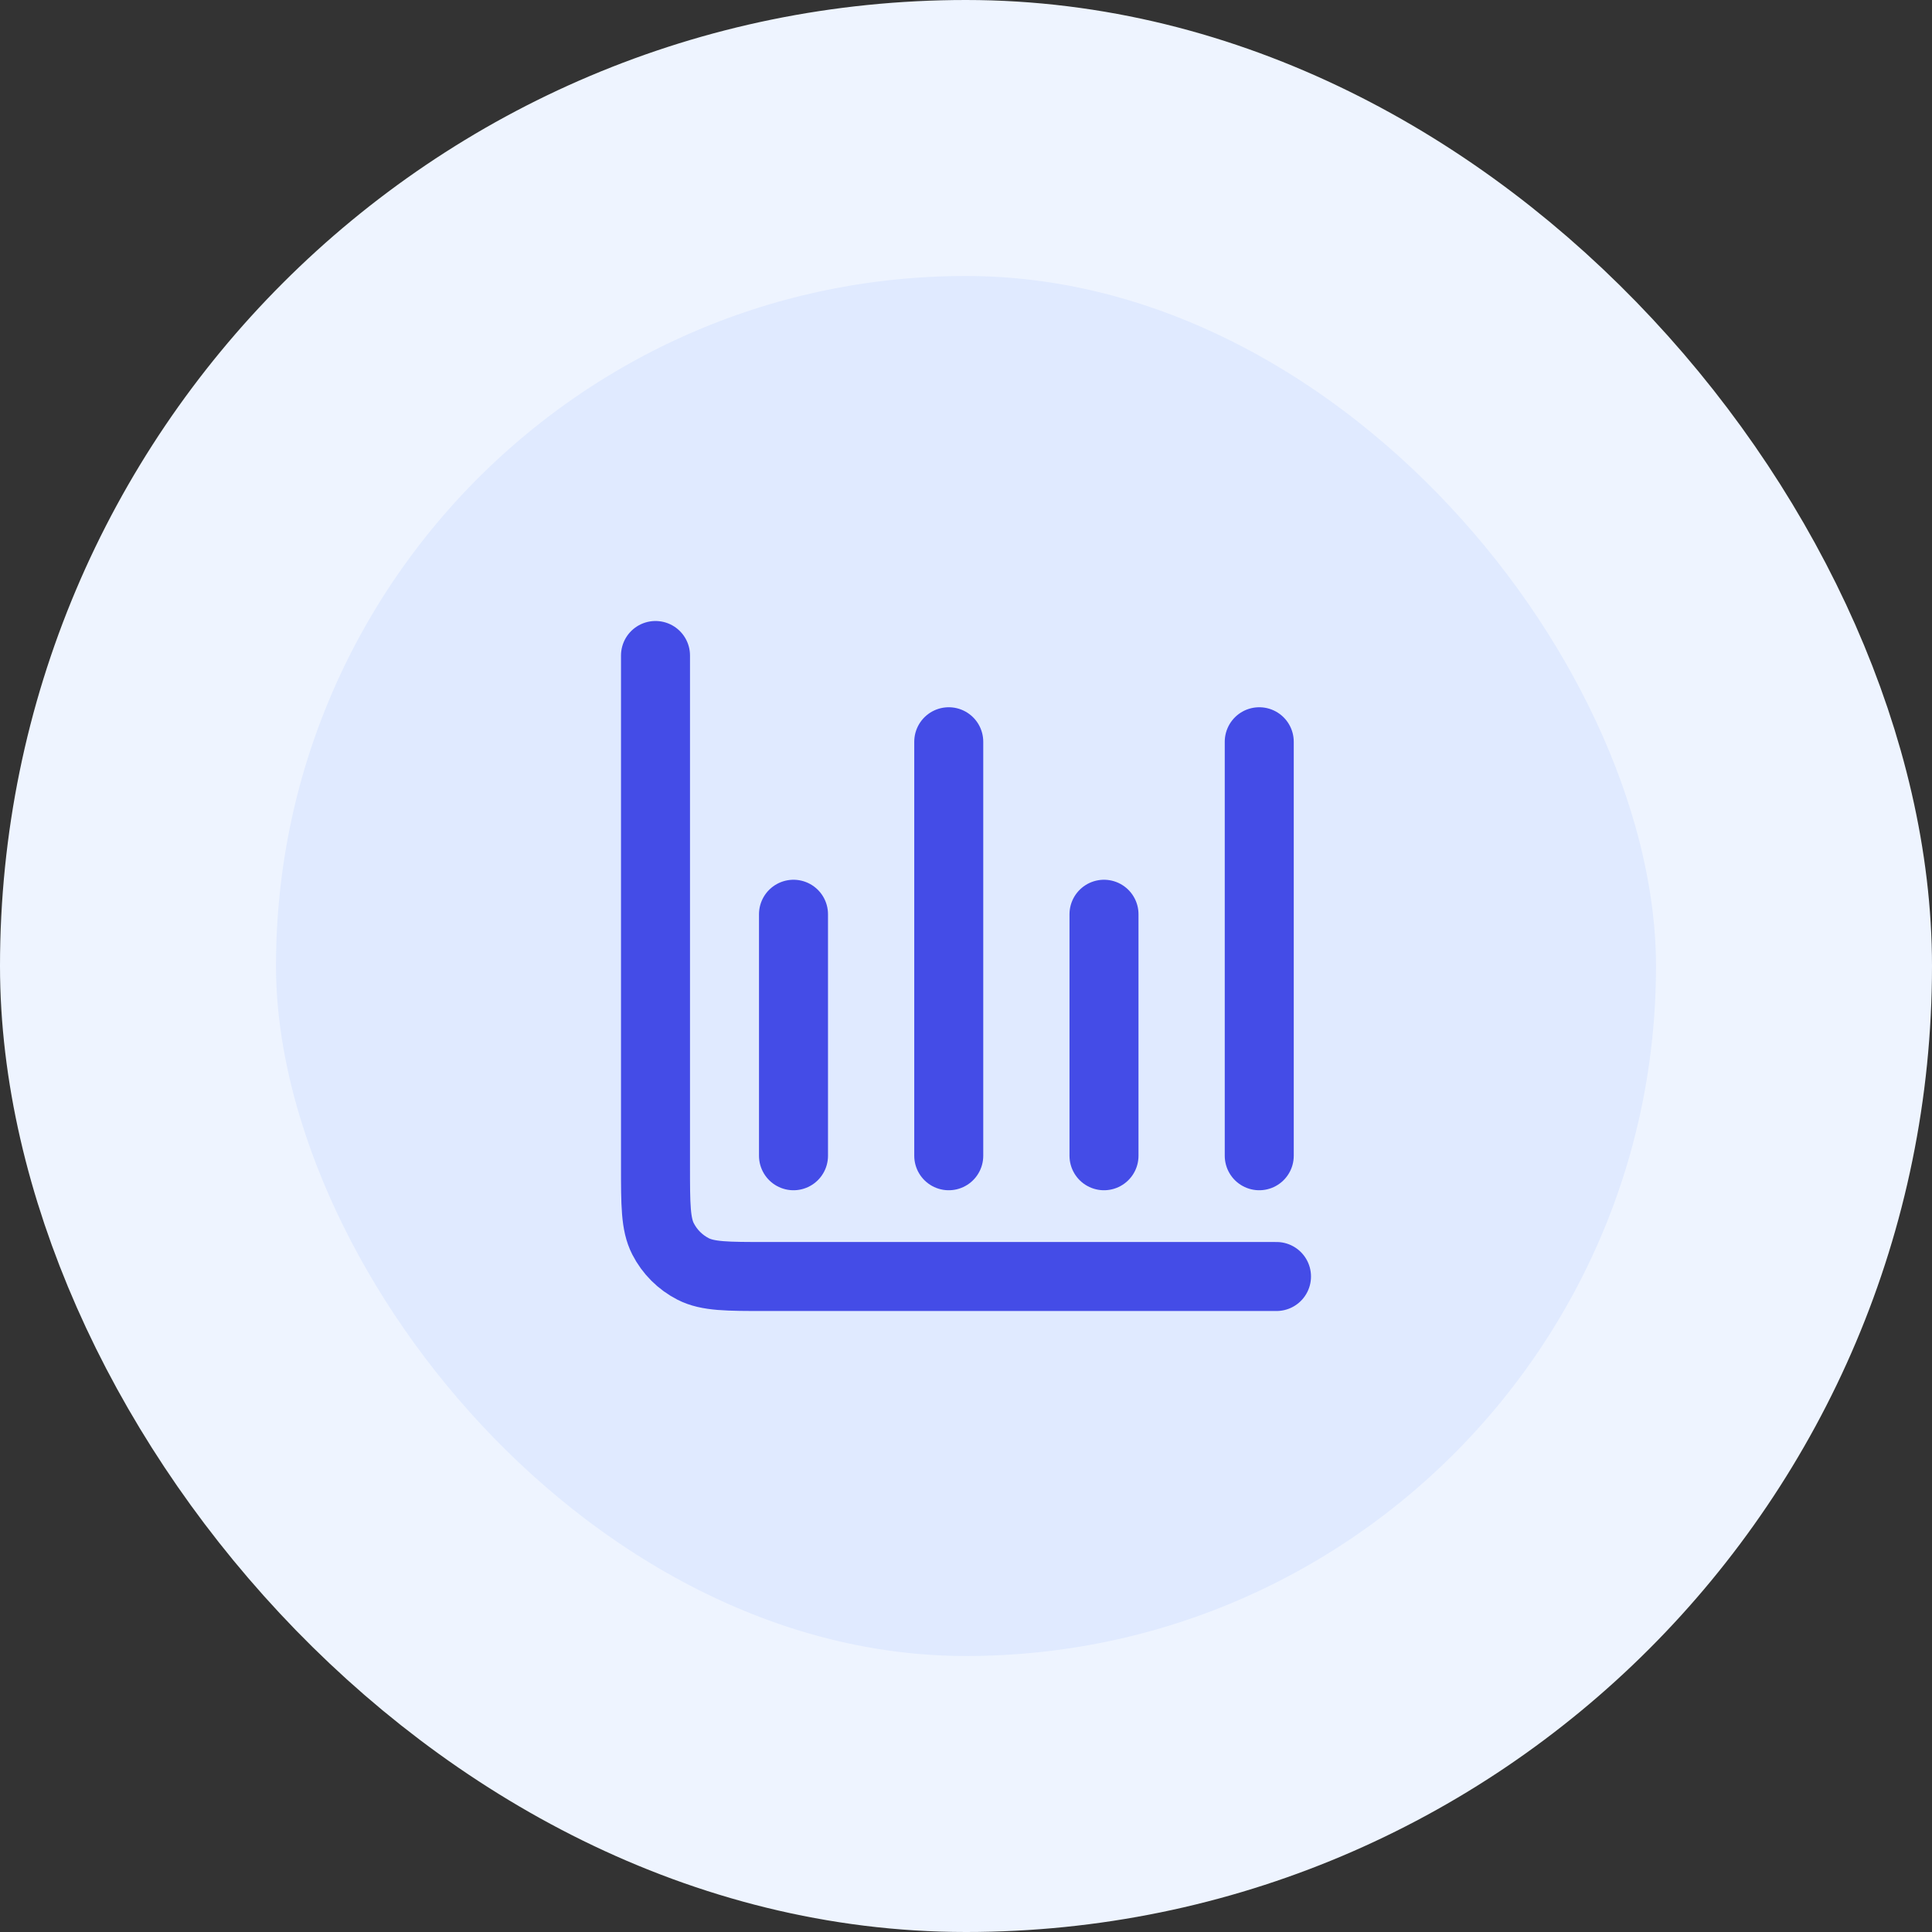 <svg width="56" height="56" viewBox="0 0 56 56" fill="none" xmlns="http://www.w3.org/2000/svg">
<rect x="0" y="0" width="56" height="56" fill="#333333" stroke="none"/>
<rect x="4" y="4" width="48" height="48" rx="24" fill="#E0EAFF"/>
<rect x="4" y="4" width="48" height="48" rx="24" stroke="#EEF4FF" stroke-width="8"/>
<path d="M37 37H22.2C21.08 37 20.52 37 20.092 36.782C19.716 36.59 19.41 36.284 19.218 35.908C19 35.48 19 34.92 19 33.8V19M23 26.5V33.5M27.5 21.5V33.5M32 26.5V33.5M36.5 21.5V33.5" stroke="#444CE7" stroke-width="2" stroke-linecap="round" stroke-linejoin="round"/>
</svg>
